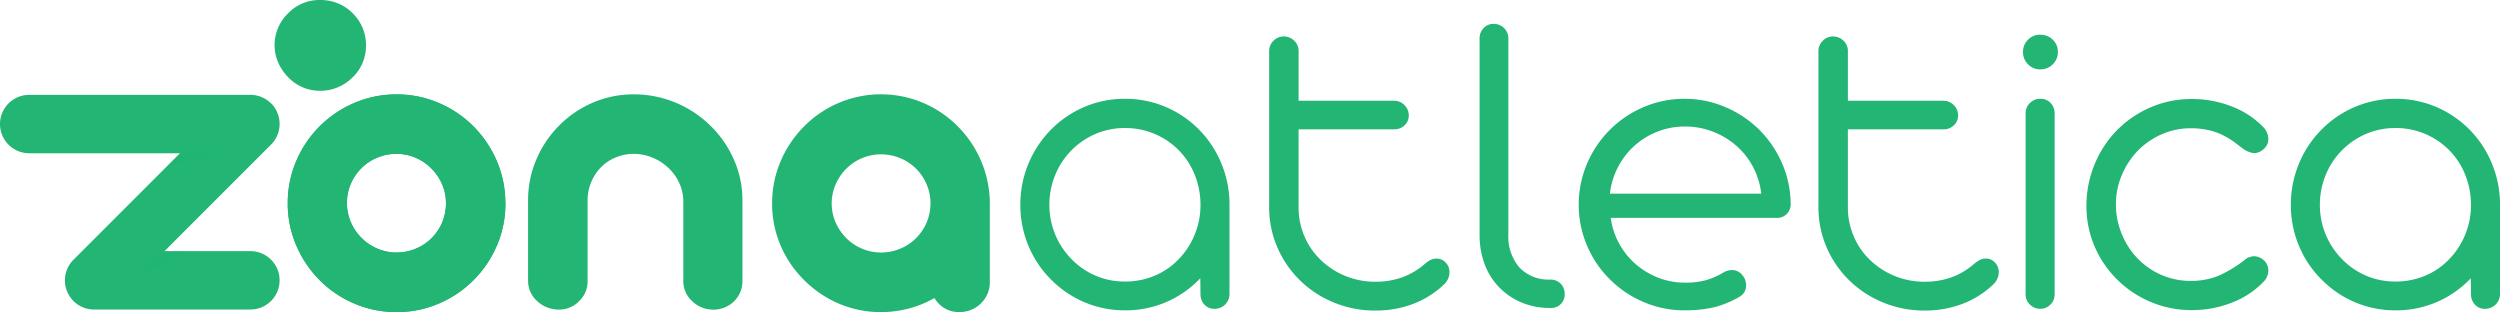 <?xml version="1.0" encoding="UTF-8"?> <svg xmlns="http://www.w3.org/2000/svg" width="523.263" height="65.326" viewBox="0 0 523.263 65.326"><g id="Raggruppa_223" data-name="Raggruppa 223" transform="translate(-1650.362 -137)"><path id="Tracciato_42" data-name="Tracciato 42" d="M23.3,22.187a21.39,21.39,0,0,1-8.474-1.7A21.721,21.721,0,0,1,7.8,15.706,21.641,21.641,0,0,1,3.088,8.637,21.972,21.972,0,0,1,1.412.117,22.255,22.255,0,0,1,3.088-8.47,22.094,22.094,0,0,1,7.8-15.608a21.721,21.721,0,0,1,7.024-4.781,21.39,21.39,0,0,1,8.474-1.7,21.5,21.5,0,0,1,8.52,1.7,21.721,21.721,0,0,1,7.024,4.781,21.879,21.879,0,0,1,4.668,7.115A22.423,22.423,0,0,1,45.188.117V18.743a3.1,3.1,0,0,1-3.127,3.127,2.764,2.764,0,0,1-2.13-.884,3.178,3.178,0,0,1-.816-2.243L39.07,15.48a21.755,21.755,0,0,1-7.092,4.962A21.516,21.516,0,0,1,23.3,22.187Zm0-6.027a15.834,15.834,0,0,0,6.276-1.246A14.839,14.839,0,0,0,34.629,11.4a15.989,15.989,0,0,0,3.308-5.144A16.27,16.27,0,0,0,39.116.117a16.735,16.735,0,0,0-1.178-6.231,15.362,15.362,0,0,0-3.308-5.144,15.718,15.718,0,0,0-5.076-3.467A15.671,15.671,0,0,0,23.3-15.97a15.4,15.4,0,0,0-6.186,1.246,15.785,15.785,0,0,0-5.053,3.467A15.86,15.86,0,0,0,8.685-6.091,16.287,16.287,0,0,0,7.484.117a16,16,0,0,0,1.2,6.14A15.923,15.923,0,0,0,12.061,11.4a15.446,15.446,0,0,0,5.053,3.512A15.4,15.4,0,0,0,23.3,16.159Zm52.432,6.073A22.639,22.639,0,0,1,67.1,20.578a22.009,22.009,0,0,1-7.092-4.6,21.575,21.575,0,0,1-4.8-6.956,21.1,21.1,0,0,1-1.722-8.5V-32.058a2.967,2.967,0,0,1,.906-2.175,2.915,2.915,0,0,1,2.13-.906,3.082,3.082,0,0,1,2.2.884,2.91,2.91,0,0,1,.929,2.2V-21.68H79.629a2.967,2.967,0,0,1,2.175.906,2.967,2.967,0,0,1,.906,2.175,2.731,2.731,0,0,1-.884,2.062,3.069,3.069,0,0,1-2.2.838H59.644V.57a15.365,15.365,0,0,0,1.224,6.118,15.048,15.048,0,0,0,3.444,4.985A16.308,16.308,0,0,0,69.455,15a16.353,16.353,0,0,0,6.276,1.2,16.489,16.489,0,0,0,5.619-.929A15.024,15.024,0,0,0,86.2,12.353a6.878,6.878,0,0,1,1.133-.748,2.717,2.717,0,0,1,1.224-.249,2.5,2.5,0,0,1,1.881.838,2.83,2.83,0,0,1,.793,2.017,3.4,3.4,0,0,1-.295,1.36,3.431,3.431,0,0,1-.838,1.178,19.215,19.215,0,0,1-6.5,4.1A22.009,22.009,0,0,1,75.732,22.232Zm39.607-3.489a2.8,2.8,0,0,1-2.946,2.946H112.3a15.371,15.371,0,0,1-5.846-1.088,14.128,14.128,0,0,1-4.713-3.127A13.782,13.782,0,0,1,98.617,12.6a17.379,17.379,0,0,1-1.088-6.276V-34.687a3.069,3.069,0,0,1,.838-2.2,2.782,2.782,0,0,1,2.107-.884,3.005,3.005,0,0,1,2.175.884,2.945,2.945,0,0,1,.906,2.2V6.235a9.932,9.932,0,0,0,2.266,6.934,8.352,8.352,0,0,0,6.3,2.583h.227a2.873,2.873,0,0,1,2.153.861A2.934,2.934,0,0,1,115.339,18.743Zm25.106,3.444a21.634,21.634,0,0,1-8.542-1.722,22.184,22.184,0,0,1-7.092-4.758,21.825,21.825,0,0,1-4.8-7.092A21.634,21.634,0,0,1,118.285.072a21.634,21.634,0,0,1,1.722-8.542,22.345,22.345,0,0,1,4.8-7.137,22.184,22.184,0,0,1,7.092-4.758,21.634,21.634,0,0,1,8.542-1.722,21.522,21.522,0,0,1,8.5,1.722,22.721,22.721,0,0,1,7.137,4.758,22.567,22.567,0,0,1,4.781,7.069,21.689,21.689,0,0,1,1.79,8.474A2.843,2.843,0,0,1,161.835,2a2.839,2.839,0,0,1-2.13.838H124.992a15.038,15.038,0,0,0,1.7,5.279,15.875,15.875,0,0,0,3.421,4.328,16.277,16.277,0,0,0,4.781,2.9,15.036,15.036,0,0,0,5.551,1.042,16.36,16.36,0,0,0,4.441-.5,15.945,15.945,0,0,0,3.625-1.586,3.569,3.569,0,0,1,1.858-.544,2.684,2.684,0,0,1,2.085.974,3.232,3.232,0,0,1,.861,2.2,2.64,2.64,0,0,1-1.45,2.447,20.211,20.211,0,0,1-4.94,2.085A26.748,26.748,0,0,1,140.445,22.187ZM156.487-2.239a16.065,16.065,0,0,0-1.7-5.551,15.276,15.276,0,0,0-3.512-4.464,16.374,16.374,0,0,0-4.94-2.968,16,16,0,0,0-5.8-1.065,15.647,15.647,0,0,0-5.823,1.088,15.758,15.758,0,0,0-4.872,3.036,15.588,15.588,0,0,0-3.4,4.486,15.73,15.73,0,0,0-1.631,5.438ZM190.7,22.232a22.639,22.639,0,0,1-8.633-1.654,22.009,22.009,0,0,1-7.092-4.6,21.575,21.575,0,0,1-4.8-6.956,21.1,21.1,0,0,1-1.722-8.5V-32.058a2.967,2.967,0,0,1,.906-2.175,2.915,2.915,0,0,1,2.13-.906,3.082,3.082,0,0,1,2.2.884,2.91,2.91,0,0,1,.929,2.2V-21.68H194.6a2.967,2.967,0,0,1,2.175.906,2.967,2.967,0,0,1,.906,2.175,2.731,2.731,0,0,1-.884,2.062,3.069,3.069,0,0,1-2.2.838H174.614V.57a15.365,15.365,0,0,0,1.224,6.118,15.048,15.048,0,0,0,3.444,4.985A16.308,16.308,0,0,0,184.425,15a16.353,16.353,0,0,0,6.276,1.2,16.489,16.489,0,0,0,5.619-.929,15.024,15.024,0,0,0,4.849-2.923,6.878,6.878,0,0,1,1.133-.748,2.717,2.717,0,0,1,1.224-.249,2.5,2.5,0,0,1,1.881.838,2.83,2.83,0,0,1,.793,2.017,3.4,3.4,0,0,1-.295,1.36,3.431,3.431,0,0,1-.838,1.178,19.215,19.215,0,0,1-6.5,4.1A22.009,22.009,0,0,1,190.7,22.232Zm24.2-50.483a3.47,3.47,0,0,1-2.583-1.065,3.529,3.529,0,0,1-1.042-2.56,3.508,3.508,0,0,1,1.042-2.583A3.508,3.508,0,0,1,214.9-35.5a3.584,3.584,0,0,1,2.606,1.042,3.47,3.47,0,0,1,1.065,2.583,3.491,3.491,0,0,1-1.065,2.56A3.544,3.544,0,0,1,214.9-28.251Zm0,50.121a3.005,3.005,0,0,1-2.175-.884,2.893,2.893,0,0,1-.906-2.153v-37.84a2.945,2.945,0,0,1,.906-2.2,3.005,3.005,0,0,1,2.175-.884,2.836,2.836,0,0,1,2.153.884,3.069,3.069,0,0,1,.838,2.2v37.84a2.929,2.929,0,0,1-.884,2.153A2.877,2.877,0,0,1,214.9,21.869Zm31.722.272a21.921,21.921,0,0,1-8.542-1.677,22.07,22.07,0,0,1-7.047-4.668,21.789,21.789,0,0,1-4.781-7,21.228,21.228,0,0,1-1.7-8.452,22.54,22.54,0,0,1,1.677-8.656,22.4,22.4,0,0,1,4.668-7.16,22.2,22.2,0,0,1,7.069-4.826,21.564,21.564,0,0,1,8.656-1.745,22.755,22.755,0,0,1,8.248,1.518,18.246,18.246,0,0,1,6.662,4.328,3.579,3.579,0,0,1,1.088,2.538,2.662,2.662,0,0,1-1.088,2.175,2.956,2.956,0,0,1-1.949.77,4.9,4.9,0,0,1-2.4-1.042l-1.269-.952a10.928,10.928,0,0,0-1.224-.861,13.9,13.9,0,0,0-3.965-1.813,16.568,16.568,0,0,0-4.328-.544,14.98,14.98,0,0,0-6.163,1.292,15.974,15.974,0,0,0-5.076,3.557,16.53,16.53,0,0,0-3.263,5.1,15.584,15.584,0,0,0-1.178,5.959,16.313,16.313,0,0,0,1.156,6.05,16.066,16.066,0,0,0,3.24,5.144,15.456,15.456,0,0,0,5.03,3.557,15.2,15.2,0,0,0,6.254,1.292,15.283,15.283,0,0,0,5.937-1.133,27.044,27.044,0,0,0,5.8-3.625,3.846,3.846,0,0,1,1.5-.408,2.862,2.862,0,0,1,1,.2,3,3,0,0,1,.952.566A2.879,2.879,0,0,1,262.62,13.8a3.429,3.429,0,0,1-1.088,2.492,18.246,18.246,0,0,1-6.662,4.328A22.755,22.755,0,0,1,246.623,22.141Zm42.6.045a21.39,21.39,0,0,1-8.474-1.7,21.721,21.721,0,0,1-7.024-4.781,21.642,21.642,0,0,1-4.713-7.069,21.972,21.972,0,0,1-1.677-8.52A22.255,22.255,0,0,1,269.01-8.47a22.094,22.094,0,0,1,4.713-7.137,21.721,21.721,0,0,1,7.024-4.781,21.39,21.39,0,0,1,8.474-1.7,21.5,21.5,0,0,1,8.52,1.7,21.722,21.722,0,0,1,7.024,4.781,21.879,21.879,0,0,1,4.668,7.115,22.423,22.423,0,0,1,1.677,8.61V18.743a3.1,3.1,0,0,1-3.127,3.127,2.764,2.764,0,0,1-2.13-.884,3.178,3.178,0,0,1-.816-2.243l-.045-3.263a21.754,21.754,0,0,1-7.092,4.962A21.516,21.516,0,0,1,289.221,22.187Zm0-6.027a15.834,15.834,0,0,0,6.276-1.246,14.839,14.839,0,0,0,5.053-3.512,15.989,15.989,0,0,0,3.308-5.144,16.27,16.27,0,0,0,1.178-6.14,16.735,16.735,0,0,0-1.178-6.231,15.362,15.362,0,0,0-3.308-5.144,15.718,15.718,0,0,0-5.076-3.467,15.671,15.671,0,0,0-6.254-1.246,15.4,15.4,0,0,0-6.186,1.246,15.786,15.786,0,0,0-5.053,3.467,15.861,15.861,0,0,0-3.376,5.166,16.287,16.287,0,0,0-1.2,6.208,16,16,0,0,0,1.2,6.14,15.923,15.923,0,0,0,3.376,5.144,15.446,15.446,0,0,0,5.053,3.512A15.4,15.4,0,0,0,289.221,16.159Z" transform="translate(1862.516 179.768)" fill="#22b573"></path><g id="zona-nero" transform="translate(1650.362 137)" style="isolation: isolate"><g id="Livello_2" data-name="Livello 2" transform="translate(0 0)"><g id="Livello_1" data-name="Livello 1" transform="translate(0 0)"><g id="Raggruppa_2" data-name="Raggruppa 2"><path id="Tracciato_1" data-name="Tracciato 1" d="M133.969,51.5a22.3,22.3,0,0,0-1.771-8.466,23.724,23.724,0,0,0-3.065-5.258c-.014-.014-.02-.027-.034-.041a24.444,24.444,0,0,0-1.8-2.057,22.689,22.689,0,0,0-5.837-4.216l-.245-.123c-.4-.2-.8-.381-1.219-.559a22.158,22.158,0,0,0-7.349-1.73c-.477-.027-.967-.041-1.451-.041s-.974.014-1.451.041a21.911,21.911,0,0,0-7.3,1.71c-.341.143-.681.3-1.015.463-.17.082-.334.163-.5.245A23.045,23.045,0,0,0,90.2,43.041a22.168,22.168,0,0,0-1.771,8.466v.572A22.049,22.049,0,0,0,90.2,60.614a22.692,22.692,0,0,0,3.16,5.306A23.317,23.317,0,0,0,95.146,67.9a22.739,22.739,0,0,0,5.789,4.216c.143.075.293.15.443.218.354.17.708.334,1.076.49a21.968,21.968,0,0,0,6.294,1.621.515.515,0,0,1,.1.007l.409.041c.163.014.334.027.5.034q.725.041,1.451.041c.484,0,.974-.014,1.451-.041.163-.014.334-.02.5-.034l.409-.041a.515.515,0,0,0,.1-.007,22.052,22.052,0,0,0,6.341-1.648c.347-.15.688-.3,1.029-.463.15-.068.293-.143.443-.218a22.846,22.846,0,0,0,10.762-11.524,22.129,22.129,0,0,0,1.75-8.514v-.572Zm-13.214,4.3a10.418,10.418,0,0,1-2.241,3.317,10.1,10.1,0,0,1-3.317,2.193,10.343,10.343,0,0,1-4.019.8,9.93,9.93,0,0,1-3.944-.8,10.2,10.2,0,0,1-3.29-2.193l-.075-.075c0-.007-.014-.014-.02-.02l-.089-.089A10.349,10.349,0,0,1,101.61,55.7a10.292,10.292,0,0,1,0-7.942,10.417,10.417,0,0,1,2.241-3.317,10.1,10.1,0,0,1,3.317-2.193,10.368,10.368,0,0,1,4.019-.8,9.93,9.93,0,0,1,3.944.8,10.2,10.2,0,0,1,3.29,2.193.613.613,0,0,1,.061.068l.027.027a10.418,10.418,0,0,1,2.241,3.317,10.275,10.275,0,0,1,0,7.935Z" transform="translate(-28.199 -9.251)" fill="#22b573"></path><path id="Tracciato_2" data-name="Tracciato 2" d="M133.963,51.5a22.05,22.05,0,0,0-1.771-8.534,22.8,22.8,0,0,0-3.065-5.183c-.014-.014-.02-.027-.034-.041a23.853,23.853,0,0,0-1.846-2.057,22.739,22.739,0,0,0-5.789-4.216l-.245-.123c-.415-.2-.838-.4-1.267-.579a22.078,22.078,0,0,0-7.3-1.71c-.477-.027-.967-.041-1.451-.041s-.974.014-1.451.041a22.2,22.2,0,0,0-7.349,1.73c-.327.143-.654.286-.974.436-.17.082-.334.163-.5.245A22.846,22.846,0,0,0,90.16,43a22.1,22.1,0,0,0-1.75,8.514v.572a22.3,22.3,0,0,0,1.771,8.466,23.772,23.772,0,0,0,3.16,5.374,22.064,22.064,0,0,0,7.581,6.2c.143.075.293.15.443.218.334.163.681.32,1.028.463a22.275,22.275,0,0,0,6.341,1.648.516.516,0,0,1,.1.007l.409.041c.163.014.334.027.5.034q.725.041,1.451.041c.484,0,.974-.014,1.451-.041.163-.014.334-.02.5-.034l.409-.041a.516.516,0,0,0,.1-.007,21.969,21.969,0,0,0,6.294-1.621c.361-.157.722-.313,1.076-.49.15-.068.293-.143.443-.218a23.113,23.113,0,0,0,10.741-11.565,22.3,22.3,0,0,0,1.771-8.466v-.572Zm-13.214,4.3a10.418,10.418,0,0,1-2.241,3.317,10.1,10.1,0,0,1-3.317,2.193,10.344,10.344,0,0,1-4.019.8,9.93,9.93,0,0,1-3.944-.8,10.2,10.2,0,0,1-3.29-2.193l-.075-.075c0-.007-.014-.014-.02-.02l-.089-.089a10.349,10.349,0,0,1-2.152-3.228,10.292,10.292,0,0,1,0-7.942,10.418,10.418,0,0,1,2.241-3.317,10.1,10.1,0,0,1,3.317-2.193,10.368,10.368,0,0,1,4.019-.8,9.93,9.93,0,0,1,3.944.8,10.2,10.2,0,0,1,3.29,2.193.618.618,0,0,1,.061.068l.027.027a10.418,10.418,0,0,1,2.241,3.317,10.275,10.275,0,0,1,0,7.935Z" transform="translate(-28.193 -9.254)" fill="#22b573"></path><path id="Tracciato_3" data-name="Tracciato 3" d="M166.251,73.583a6.538,6.538,0,0,1-2.057-1.308,5.658,5.658,0,0,1-1.914-4.3V51.167a21.467,21.467,0,0,1,1.73-8.541,22.448,22.448,0,0,1,11.906-11.933,21.5,21.5,0,0,1,8.493-1.7,22.571,22.571,0,0,1,8.657,1.7,23,23,0,0,1,7.308,4.788,22.6,22.6,0,0,1,4.972,7.145,20.891,20.891,0,0,1,1.8,8.541v16.81a5.844,5.844,0,0,1-1.73,4.3,6.038,6.038,0,0,1-1.962,1.308,6.1,6.1,0,0,1-2.384.47,6.491,6.491,0,0,1-2.452-.47,5.985,5.985,0,0,1-1.982-1.308,5.6,5.6,0,0,1-1.866-4.3V51.215a9.388,9.388,0,0,0-.885-3.76,9.885,9.885,0,0,0-2.336-3.154,10.593,10.593,0,0,0-3.317-2.1,10.241,10.241,0,0,0-3.828-.749,9.741,9.741,0,0,0-3.733.722,9.172,9.172,0,0,0-3.038,1.982,9.922,9.922,0,0,0-2.077,3.058,9.794,9.794,0,0,0-.817,3.712V67.97a5.68,5.68,0,0,1-1.771,4.3,5.845,5.845,0,0,1-4.3,1.771,6.429,6.429,0,0,1-2.425-.47Z" transform="translate(-51.749 -9.244)" fill="#22b573"></path><path id="Tracciato_4" data-name="Tracciato 4" d="M251.3,72.816a22.829,22.829,0,0,1-7.308-4.924,22.6,22.6,0,0,1-4.952-7.281,22.08,22.08,0,0,1-1.771-8.78,22.346,22.346,0,0,1,1.771-8.8,23.07,23.07,0,0,1,4.952-7.356A22.755,22.755,0,0,1,251.3,30.75a22.612,22.612,0,0,1,24.718,4.836,22.966,22.966,0,0,1,6.818,15.877V68.225a6.1,6.1,0,0,1-1.819,4.482,6.385,6.385,0,0,1-4.529,1.866,6.017,6.017,0,0,1-3.058-.77,6.093,6.093,0,0,1-2.173-2.173,22.652,22.652,0,0,1-11.2,2.942,22.241,22.241,0,0,1-8.752-1.75Zm12.764-11.511a10.174,10.174,0,0,0,3.317-2.193,10.6,10.6,0,0,0,2.241-3.317,10.291,10.291,0,0,0,0-7.942,10.419,10.419,0,0,0-2.241-3.317,10.1,10.1,0,0,0-3.317-2.193,10.329,10.329,0,0,0-4.012-.79,10.068,10.068,0,0,0-3.944.79,10.2,10.2,0,0,0-3.29,2.193,10.776,10.776,0,0,0-2.261,3.317,10.054,10.054,0,0,0,0,7.942,10.824,10.824,0,0,0,2.261,3.317,10.328,10.328,0,0,0,7.233,2.99A10.434,10.434,0,0,0,264.065,61.305Z" transform="translate(-75.662 -9.248)" fill="#22b573"></path><g id="Raggruppa_1" data-name="Raggruppa 1"><path id="Tracciato_5" data-name="Tracciato 5" d="M56.73,30.941h0a6.1,6.1,0,0,0-4.325-1.791H6.11A6.109,6.109,0,0,0,0,35.26H0a6.109,6.109,0,0,0,6.11,6.11H37.672L15.489,63.553a6.141,6.141,0,0,0-.824.954h0c-.02.034-.048.068-.068.1-.007.014-.02.027-.027.041s-.027.048-.041.068-.034.048-.048.075a.149.149,0,0,1-.02.034l-.061.1v.007a6.111,6.111,0,0,0,.974,7.363h0A6.077,6.077,0,0,0,20,74.076H52.412a6.109,6.109,0,0,0,6.11-6.11h0a6.109,6.109,0,0,0-6.11-6.11H34.437l22.3-22.3a6.109,6.109,0,0,0,0-8.637Z" transform="translate(0 -9.295)" fill="#22b573"></path><path id="Tracciato_6" data-name="Tracciato 6" d="M100.7,2.745A9.219,9.219,0,0,0,97.621.7,9.683,9.683,0,0,0,93.943,0a9.086,9.086,0,0,0-6.689,2.745A9.237,9.237,0,0,0,84.38,9.5a8.863,8.863,0,0,0,.77,3.61,10.061,10.061,0,0,0,2.1,3.079A9.134,9.134,0,0,0,93.943,19a9.334,9.334,0,0,0,3.678-.736A9.616,9.616,0,0,0,100.7,16.2a9.133,9.133,0,0,0,2.813-6.689A9.285,9.285,0,0,0,100.7,2.752Z" transform="translate(-26.907 0)" fill="#22b573"></path></g><path id="Tracciato_7" data-name="Tracciato 7" d="M47.753,77.2,41.78,83.167l10.2-5.967Z" transform="translate(-13.323 -24.618)" fill="#22b573" opacity="0.2" style="mix-blend-mode: multiply;isolation: isolate"></path><path id="Tracciato_8" data-name="Tracciato 8" d="M54.127,47.09h8.786L51.62,49.6Z" transform="translate(-16.461 -15.016)" fill="#22b573" opacity="0.2" style="mix-blend-mode: multiply;isolation: isolate"></path></g></g></g></g></g></svg> 
